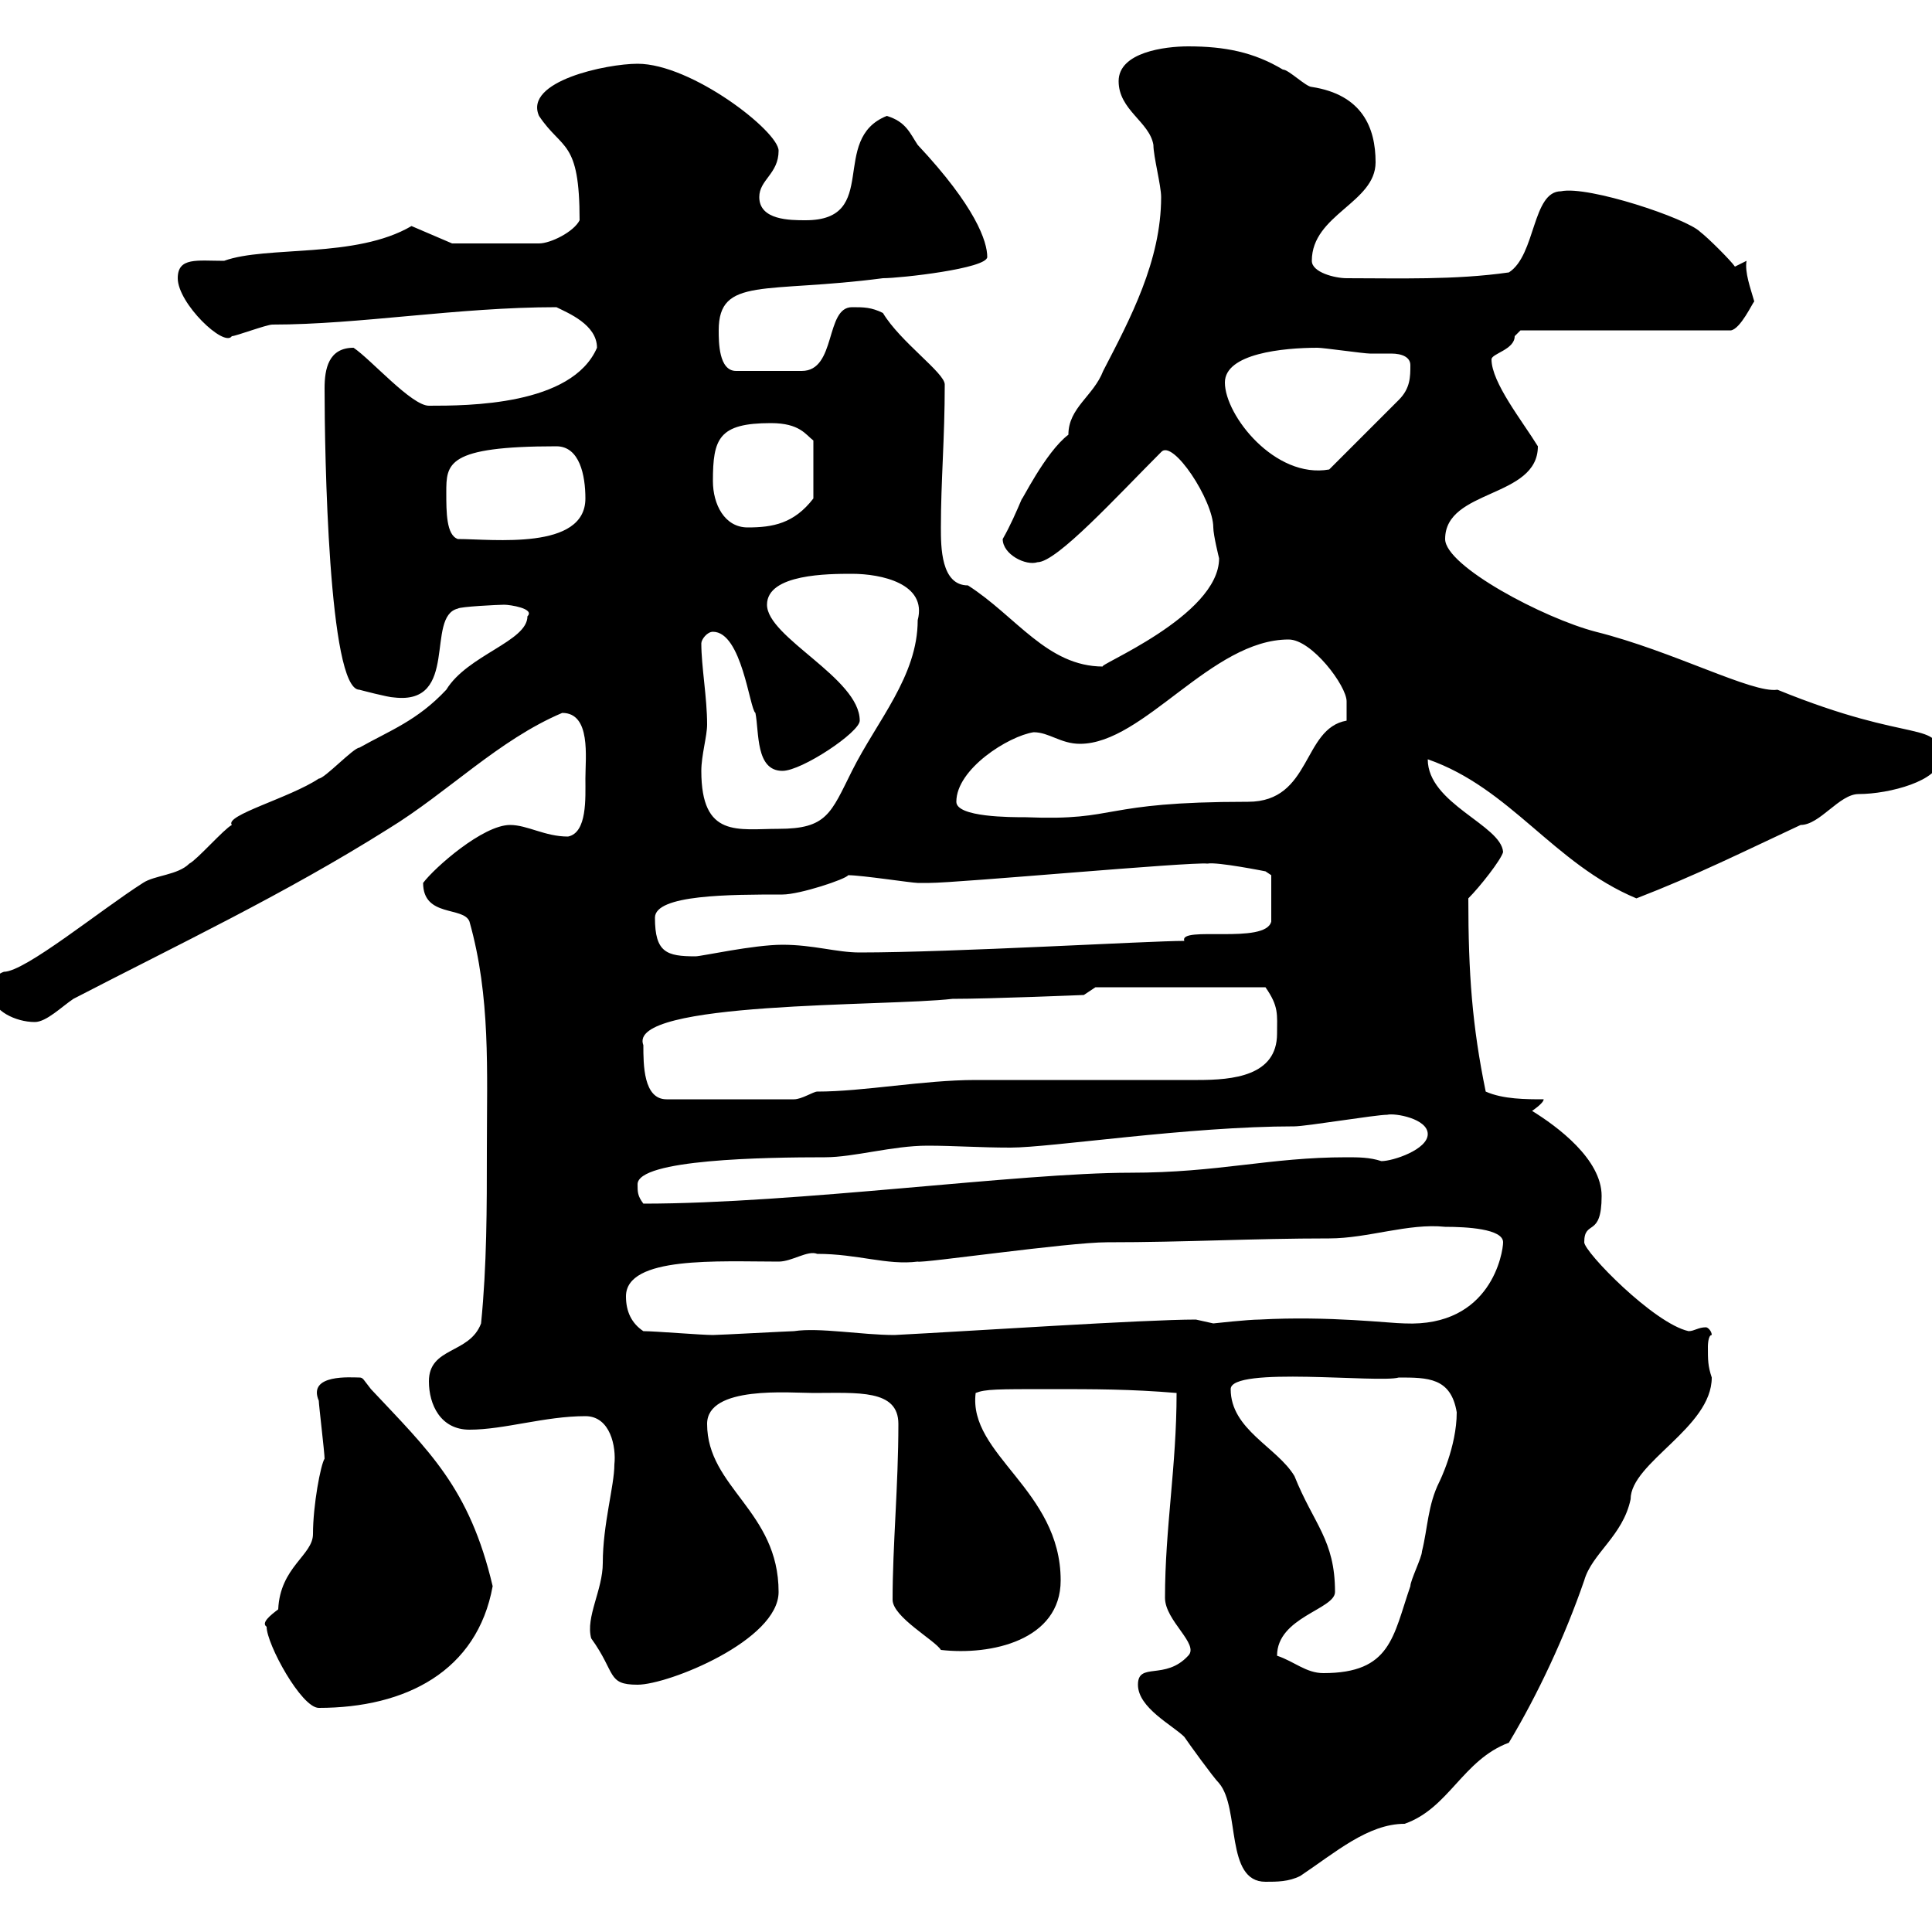 <svg xmlns="http://www.w3.org/2000/svg" xmlns:xlink="http://www.w3.org/1999/xlink" width="300" height="300"><path d="M176.70 261.60C176.70 265.20 182.10 267.90 183.90 269.70C184.50 270.60 188.40 276 189.30 276.90C192.60 280.80 190.20 292.20 196.50 292.20C198.30 292.20 200.10 292.20 201.90 291.30C207.30 287.70 212.40 283.20 218.10 283.20C225 280.80 227.10 273.30 234.30 270.60C238.80 263.10 243 254.10 246 245.40C247.20 241.20 252 238.50 253.20 232.80C253.20 227.10 265.80 221.70 265.80 213.90C265.20 212.10 265.20 211.20 265.20 209.10C265.20 209.10 265.20 207.30 265.80 207.30C265.80 206.70 265.20 206.10 264.90 206.10C263.70 206.10 263.10 206.70 262.20 206.70C256.80 205.50 246 194.40 246 192.90C246 189.30 248.70 192.30 248.70 185.70C248.70 180 241.80 174.90 237.90 172.50C237.90 172.50 239.70 171.30 239.70 170.70C237 170.70 233.40 170.70 230.70 169.50C228.60 159.30 228 151.20 228 139.50C229.80 137.70 233.10 133.50 233.40 132.30C233.10 128.10 221.70 124.80 221.70 117.90C234.60 122.40 241.20 134.10 254.10 139.50C263.40 135.90 270.60 132.30 279.60 128.10C282.60 128.10 285.60 123.30 288.60 123.30C293.40 123.30 301.20 121.20 301.20 117.90C301.20 111.60 297.30 115.80 276 107.10C272.10 107.70 259.80 101.10 247.80 98.10C239.70 96 224.40 87.90 224.40 83.70C224.40 75.90 238.80 77.40 238.80 69.30C236.40 65.40 231.60 59.40 231.60 55.80C231.60 54.90 235.20 54.30 235.20 52.20C235.20 52.20 236.10 51.30 236.10 51.30L268.80 51.30C270.30 51 272.10 47.10 272.40 46.80C271.80 44.70 270.90 42.30 271.20 40.50L269.40 41.40C268.80 40.50 265.20 36.90 264 36C261.90 33.90 246.60 28.80 242.40 29.70C237.90 29.70 238.50 39.60 234.30 42.30C225.90 43.50 217.20 43.20 209.10 43.20C207.30 43.20 203.70 42.30 203.70 40.50C203.70 33.30 213.60 31.50 213.60 25.20C213.60 19.80 211.50 14.70 203.70 13.50C202.80 13.50 200.10 10.80 199.20 10.80C194.70 8.10 190.20 7.20 184.50 7.20C180.90 7.20 173.70 8.10 173.70 12.60C173.70 17.10 178.50 18.90 179.10 22.50C179.10 24.30 180.30 28.80 180.30 30.60C180.30 40.50 175.50 49.50 171.30 57.60C169.80 61.50 165.90 63.30 165.90 67.50C162.30 70.20 158.40 78.30 158.70 77.40C157.80 79.50 156.90 81.60 155.70 83.70C155.70 86.10 159.30 87.90 161.10 87.30C164.10 87.30 173.40 77.10 180.30 70.20C182.10 68.10 188.40 77.70 188.40 81.90C188.40 83.10 189.30 86.70 189.30 86.70C189.30 95.70 169.80 103.50 171.30 103.50C162.60 103.50 157.80 95.70 150.30 90.90C146.10 90.90 146.10 84.90 146.10 81.90C146.10 74.70 146.70 68.10 146.70 59.70C146.70 57.90 139.80 53.10 137.10 48.60C135.30 47.70 134.10 47.70 132.30 47.70C128.10 47.70 129.90 57.60 124.50 57.60L114.30 57.60C111.60 57.60 111.60 53.10 111.60 51.30C111.60 42.90 118.80 45.60 137.10 43.20C139.80 43.20 153.30 41.70 153.30 39.90C153.30 37.50 151.50 32.10 142.50 22.50C141.30 20.70 140.70 18.90 137.70 18C128.70 21.60 136.80 34.20 125.10 34.20C122.70 34.20 117.90 34.20 117.90 30.60C117.90 27.90 120.90 27 120.90 23.40C120.90 20.40 107.40 9.90 99 9.90C94.20 9.90 81.30 12.60 83.70 18C87.30 23.40 90 21.60 90 34.20C89.10 36 85.50 37.80 83.70 37.80L70.20 37.80L63.90 35.10C55.20 40.20 41.40 38.10 34.80 40.50C30.60 40.50 27.60 39.90 27.60 43.20C27.60 47.10 34.80 54 36 52.20C36.60 52.20 41.40 50.40 42.30 50.40C55.80 50.40 71.10 47.70 86.40 47.70C88.20 48.60 92.70 50.40 92.70 54C88.80 63 72.60 63 66.60 63C63.90 63 57.60 55.80 54.90 54C51 54 50.40 57.30 50.40 60.30C50.40 70.20 51 107.10 55.80 107.10C55.80 107.10 60.30 108.30 61.20 108.30C71.40 109.50 66 95.70 71.10 94.50C71.40 94.20 77.40 93.90 78.30 93.90C79.20 93.90 83.10 94.50 81.90 95.70C81.90 99.60 72.60 101.70 69.30 107.10C64.80 111.90 60.60 113.40 55.80 116.10C54.90 116.10 50.40 120.90 49.50 120.90C45 123.90 34.80 126.60 36 128.10C34.80 128.70 30.60 133.50 29.40 134.10C27.60 135.90 24 135.90 22.20 137.10C15.60 141.30 3.90 150.90 0.60 150.90C-1.20 151.50-1.20 153.30-1.20 154.50C-1.20 156.90 2.40 158.70 5.40 158.70C7.20 158.70 9.60 156.30 11.40 155.10C27.60 146.70 44.10 138.90 60.30 128.70C69.60 123 77.40 114.90 87.30 110.70C91.80 110.70 90.90 117.60 90.90 120.90C90.90 123.90 91.20 129.30 88.20 129.90C84.60 129.90 81.90 128.10 79.20 128.10C75 128.10 67.50 134.70 65.70 137.10C65.70 142.50 72 140.70 72.90 143.10C76.20 154.80 75.60 166.20 75.60 178.50C75.60 187.50 75.60 196.50 74.70 205.50C72.90 210.30 66.60 209.10 66.60 214.50C66.60 218.10 68.40 222 72.90 222C78.30 222 84.60 219.90 90.90 219.90C94.80 219.90 95.70 224.70 95.40 227.40C95.40 230.70 93.60 236.70 93.60 242.70C93.60 246.90 90.90 251.10 91.80 254.40C95.70 259.80 94.20 261.60 99 261.60C103.80 261.60 120.90 254.70 120.90 247.20C120.90 234.60 109.80 231 109.80 221.10C109.80 215.10 122.70 216.30 126.30 216.30C133.20 216.30 139.50 215.70 139.50 221.10C139.50 230.70 138.60 240 138.60 248.40C138.60 251.10 145.20 254.70 146.10 256.20C153.90 257.10 164.70 254.70 164.70 245.40C164.70 231.30 150.30 225.90 151.50 216.30C153 215.70 154.80 215.70 162.90 215.70C170.10 215.70 175.50 215.70 182.70 216.30C182.70 227.70 180.90 237.30 180.90 248.10C180.90 251.70 186.30 255.30 184.50 257.10C180.90 261 176.70 258 176.70 261.60ZM41.40 252.60C41.40 255.30 46.80 265.20 49.50 265.20C63 265.20 74.10 259.50 76.50 246.30C72.90 231 66.60 225.30 57.60 215.70C56.40 214.20 56.40 213.90 55.80 213.90C54.60 213.90 47.70 213.30 49.50 217.50C49.50 218.10 50.40 225.60 50.40 226.50C49.80 227.40 48.60 233.70 48.60 238.20C48.60 241.50 43.50 243.30 43.20 249.90C42 250.80 40.50 252 41.40 252.60ZM198.30 257.10C198.30 251.10 207.30 249.90 207.30 247.20C207.30 239.10 204 236.70 201 229.20C198.30 224.70 191.10 222 191.10 215.70C191.10 212.10 214.20 214.80 217.20 213.90C221.70 213.90 225.30 213.90 226.20 219.30C226.20 224.70 223.50 230.10 223.50 230.10C221.70 233.70 221.70 237.30 220.80 240.90C220.80 241.80 219 245.40 219 246.30C216.30 254.10 216 259.80 205.50 259.80C202.80 259.80 201 258 198.30 257.10ZM99.90 206.70C98.10 205.50 97.20 203.70 97.20 201.30C97.20 195 111.60 195.90 120.90 195.90C123 195.90 125.40 194.10 126.90 194.70C133.20 194.70 137.70 196.50 142.50 195.90C143.10 196.20 165.90 192.90 171.90 192.90C184.20 192.90 194.40 192.30 206.40 192.30C212.40 192.30 218.70 189.90 224.40 190.50C227.70 190.50 233.40 190.80 233.40 192.90C233.40 194.40 231.60 206.10 218.10 205.50C216 205.50 206.40 204.30 195.60 204.90C193.80 204.90 188.40 205.50 188.40 205.50C188.40 205.50 185.70 204.90 185.70 204.90C177.60 204.90 150.60 206.70 138.90 207.30C133.80 207.30 127.20 206.10 123.30 206.70C122.70 206.70 111.60 207.30 110.70 207.30C108.90 207.30 101.70 206.70 99.90 206.70ZM99 183.90C99 180 118.80 179.70 128.10 179.70C132.60 179.70 138.60 177.90 144 177.90C148.20 177.90 152.10 178.20 156.90 178.20C163.20 178.20 184.50 174.90 201 174.90C202.80 174.90 213.60 173.10 215.40 173.10C216.60 172.80 221.70 173.70 221.70 176.10C221.70 178.50 216.30 180.30 214.50 180.30C212.70 179.70 210.90 179.70 209.10 179.70C197.10 179.70 189.30 182.10 175.50 182.10C158.40 182.10 123.60 186.90 99.90 186.90C99 185.70 99 185.10 99 183.90ZM99.90 162.30C97.20 155.40 137.70 156.30 147.90 155.10C153.90 155.10 168.30 154.50 168.30 154.50L170.10 153.30L196.50 153.30C198.60 156.30 198.30 157.50 198.30 160.50C198.30 167.10 191.40 167.70 186 167.70C184.80 167.70 162.30 167.70 153.90 167.70L151.50 167.70C143.40 167.70 134.10 169.50 126.90 169.50C126.30 169.50 124.50 170.70 123.30 170.70L103.50 170.70C99.90 170.70 99.90 165.30 99.90 162.30ZM101.70 142.50C101.70 138.90 113.40 138.90 121.50 138.90C124.20 138.90 131.40 136.50 131.70 135.90C133.80 135.90 141.60 137.10 142.50 137.10C142.50 137.10 144.30 137.10 144.30 137.10C148.80 137.10 184.80 133.80 187.50 134.10C189 133.80 196.50 135.30 196.50 135.30L197.40 135.90L197.40 143.10C196.50 146.70 183 143.70 183.90 146.10C178.50 146.10 147.90 147.90 133.50 147.90C129.90 147.90 126.30 146.70 121.50 146.70C117 146.70 108.90 148.50 108 148.50C103.50 148.50 101.70 147.90 101.70 142.50ZM108.90 119.70C108.90 117.30 109.80 114.30 109.80 112.50C109.80 108.30 108.90 103.50 108.90 99.90C108.90 99.30 109.80 98.10 110.70 98.10C115.20 98.10 116.40 110.10 117.30 110.70C117.90 113.70 117.30 119.70 121.50 119.70C124.50 119.70 133.50 113.70 133.50 111.90C133.50 105.30 119.10 99 119.10 93.90C119.10 89.10 128.70 89.10 132.30 89.10C136.80 89.10 144 90.60 142.50 96.30C142.50 105 136.20 111.90 132.30 119.70C129 126.30 128.40 128.70 120.90 128.70C114.60 128.70 108.90 130.20 108.90 119.70ZM148.50 124.50C148.50 119.40 156.60 114.30 160.50 113.70C162.90 113.70 164.70 115.50 167.70 115.50C177.60 115.50 188.10 99.30 200.10 99.30C203.70 99.30 209.10 106.50 209.10 108.90C209.10 110.10 209.10 111.90 209.10 111.90C202.20 113.10 203.70 124.50 193.80 124.50C170.40 124.50 174 127.50 159.30 126.90C156.90 126.90 148.50 126.90 148.50 124.50ZM69.30 76.50C69.30 72 69.30 69.30 86.40 69.30C90 69.30 90.90 73.80 90.90 77.40C90.90 85.50 76.50 83.70 71.10 83.70C69.30 83.10 69.30 79.50 69.30 76.50ZM110.70 74.70C110.70 68.10 111.60 65.70 119.70 65.70C124.20 65.70 125.10 67.50 126.30 68.40L126.30 77.40C123.30 81.30 120 81.90 116.10 81.90C112.50 81.90 110.70 78.30 110.70 74.70ZM190.20 59.40C190.20 54.90 199.20 54 204.60 54C205.50 54 211.80 54.90 212.70 54.90C213.30 54.90 214.80 54.90 216 54.90C217.80 54.90 219 55.50 219 56.70C219 58.50 219 60.30 217.20 62.10L206.40 72.90C198 74.40 190.20 64.50 190.20 59.40Z"/></svg>